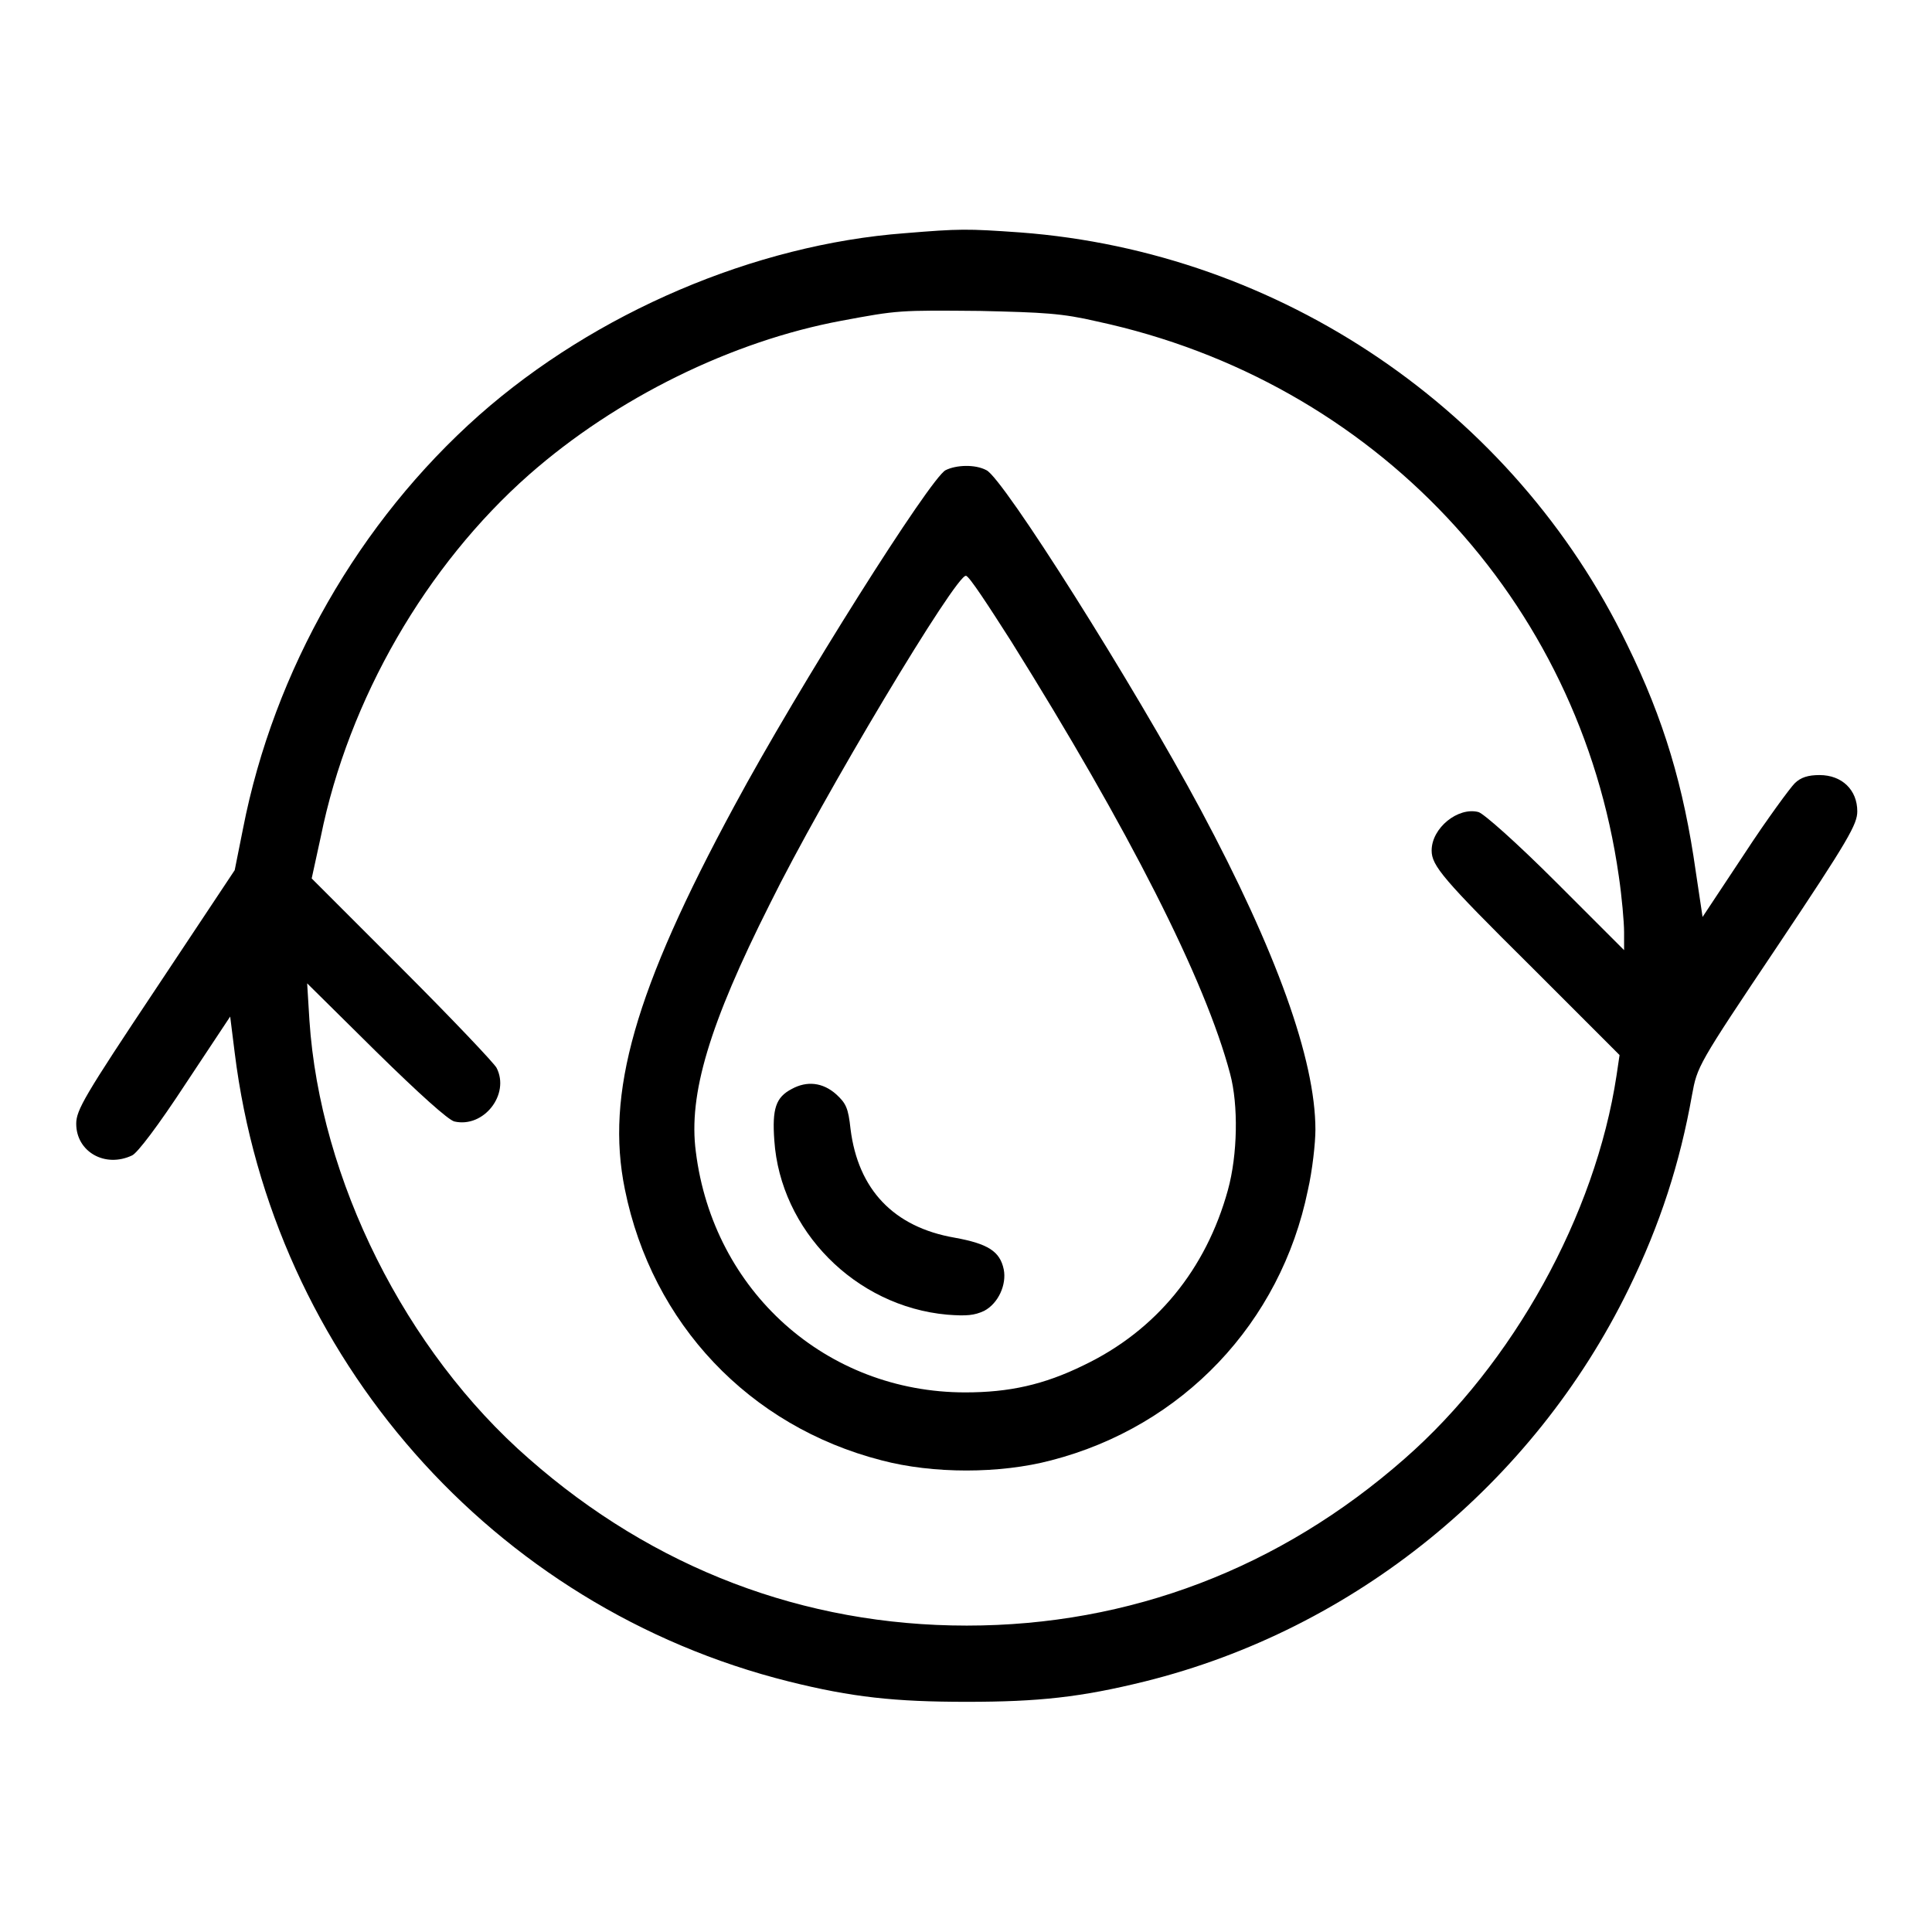 <?xml version="1.0" encoding="utf-8"?>
<!-- Svg Vector Icons : http://www.onlinewebfonts.com/icon -->
<!DOCTYPE svg PUBLIC "-//W3C//DTD SVG 1.1//EN" "http://www.w3.org/Graphics/SVG/1.1/DTD/svg11.dtd">
<svg version="1.1" xmlns="http://www.w3.org/2000/svg" xmlns:xlink="http://www.w3.org/1999/xlink" x="0px" y="0px" viewBox="0 0 256 256" enable-background="new 0 0 256 256" xml:space="preserve">
<g><g><g><path fill="#000000" d="M119.9,30.9c-19.9,1.5-41,10.5-56.4,24.1c-15.9,14.1-27.2,33.8-31.3,54.8l-1.1,5.5l-10.5,15.8c-9.4,14.1-10.5,16-10.5,17.8c0,3.7,3.8,5.9,7.4,4.2c0.7-0.3,3.5-4,7.1-9.5l5.9-8.9l0.6,4.8c5,40.3,34.2,73.5,73.4,83.3c8.4,2.1,14.1,2.7,23.6,2.7s15.1-0.6,23.6-2.7c27.8-6.9,51.5-26.2,64.1-52c4.2-8.6,6.8-16.7,8.4-25.7c0.7-3.8,0.7-3.9,11.3-19.7c9.5-14.2,10.6-16.2,10.6-17.9c0-2.8-2-4.8-5-4.8c-1.5,0-2.5,0.3-3.3,1.1c-0.6,0.6-3.7,4.8-6.7,9.4l-5.5,8.3l-0.9-6c-1.6-11.3-4.2-20.1-9.1-30.1c-15-31-45.9-52-80.4-54.6C128.1,30.3,127.2,30.3,119.9,30.9z M145.4,42.6c36.7,7.9,63.9,36.9,69.1,73.5c0.4,2.7,0.7,6.1,0.7,7.4v2.4l-9-9c-5.3-5.3-9.6-9.1-10.3-9.3c-2.7-0.7-6.2,2.1-6.2,5.1c0,2,1.5,3.8,13.1,15.3l11.8,11.8l-0.4,2.7c-2.8,18.5-13.7,38.2-28.1,50.8c-16.5,14.5-36.4,22.1-58,22.1s-41.5-7.6-58-22.1C53.7,179,42.4,156.3,41,135.2l-0.3-4.9l9.1,9c5.8,5.7,9.6,9.1,10.4,9.3c3.9,0.9,7.4-3.6,5.6-7.1c-0.3-0.6-5.9-6.5-12.5-13.1l-12-12l1.2-5.5c3.7-18.3,14-36,27.6-48C81.7,52.7,97,45.2,111.5,42.5c7.5-1.4,7.6-1.4,18.4-1.3C138.3,41.4,140.7,41.5,145.4,42.6z"/><path fill="#000000" d="M125.3,62.3c-2,1-19.5,28.7-28,44.5c-13.2,24.4-17.1,38.1-14.5,50.8c3.6,17.8,16.5,31.4,34,35.9c6.8,1.8,15.7,1.8,22.5,0c17.4-4.5,30.4-18.2,34-35.8c0.6-2.6,1-6.3,1-8c0-9.3-5.2-23.7-15.2-42.4c-8.9-16.6-26.2-44-28.4-45C129.2,61.5,126.7,61.6,125.3,62.3z M134,85c15.5,24.8,25.7,44.8,29,57.3c1.1,4.1,1,10.7-0.3,15.4c-2.9,10.5-9.5,18.6-19.1,23.2c-5.3,2.6-9.9,3.6-15.7,3.6c-18.4,0-33.4-13.4-35.7-31.9c-1-7.6,1.8-16.9,9.8-32.8c7-14.2,24.8-43.9,26-43.5C128.4,76.3,131,80.3,134,85z"/><path fill="#000000" d="M104.9,144.3c-2.1,1.1-2.6,2.6-2.3,6.8c0.8,11.9,10.7,22,22.9,23.1c2.6,0.2,3.6,0.1,4.9-0.5c1.9-1,3-3.5,2.6-5.5c-0.5-2.4-2.1-3.4-6.5-4.2c-8.1-1.4-12.8-6.4-13.8-14.4c-0.3-2.8-0.6-3.4-1.9-4.6C109,143.4,106.9,143.2,104.9,144.3z"/></g></g></g>
</svg>